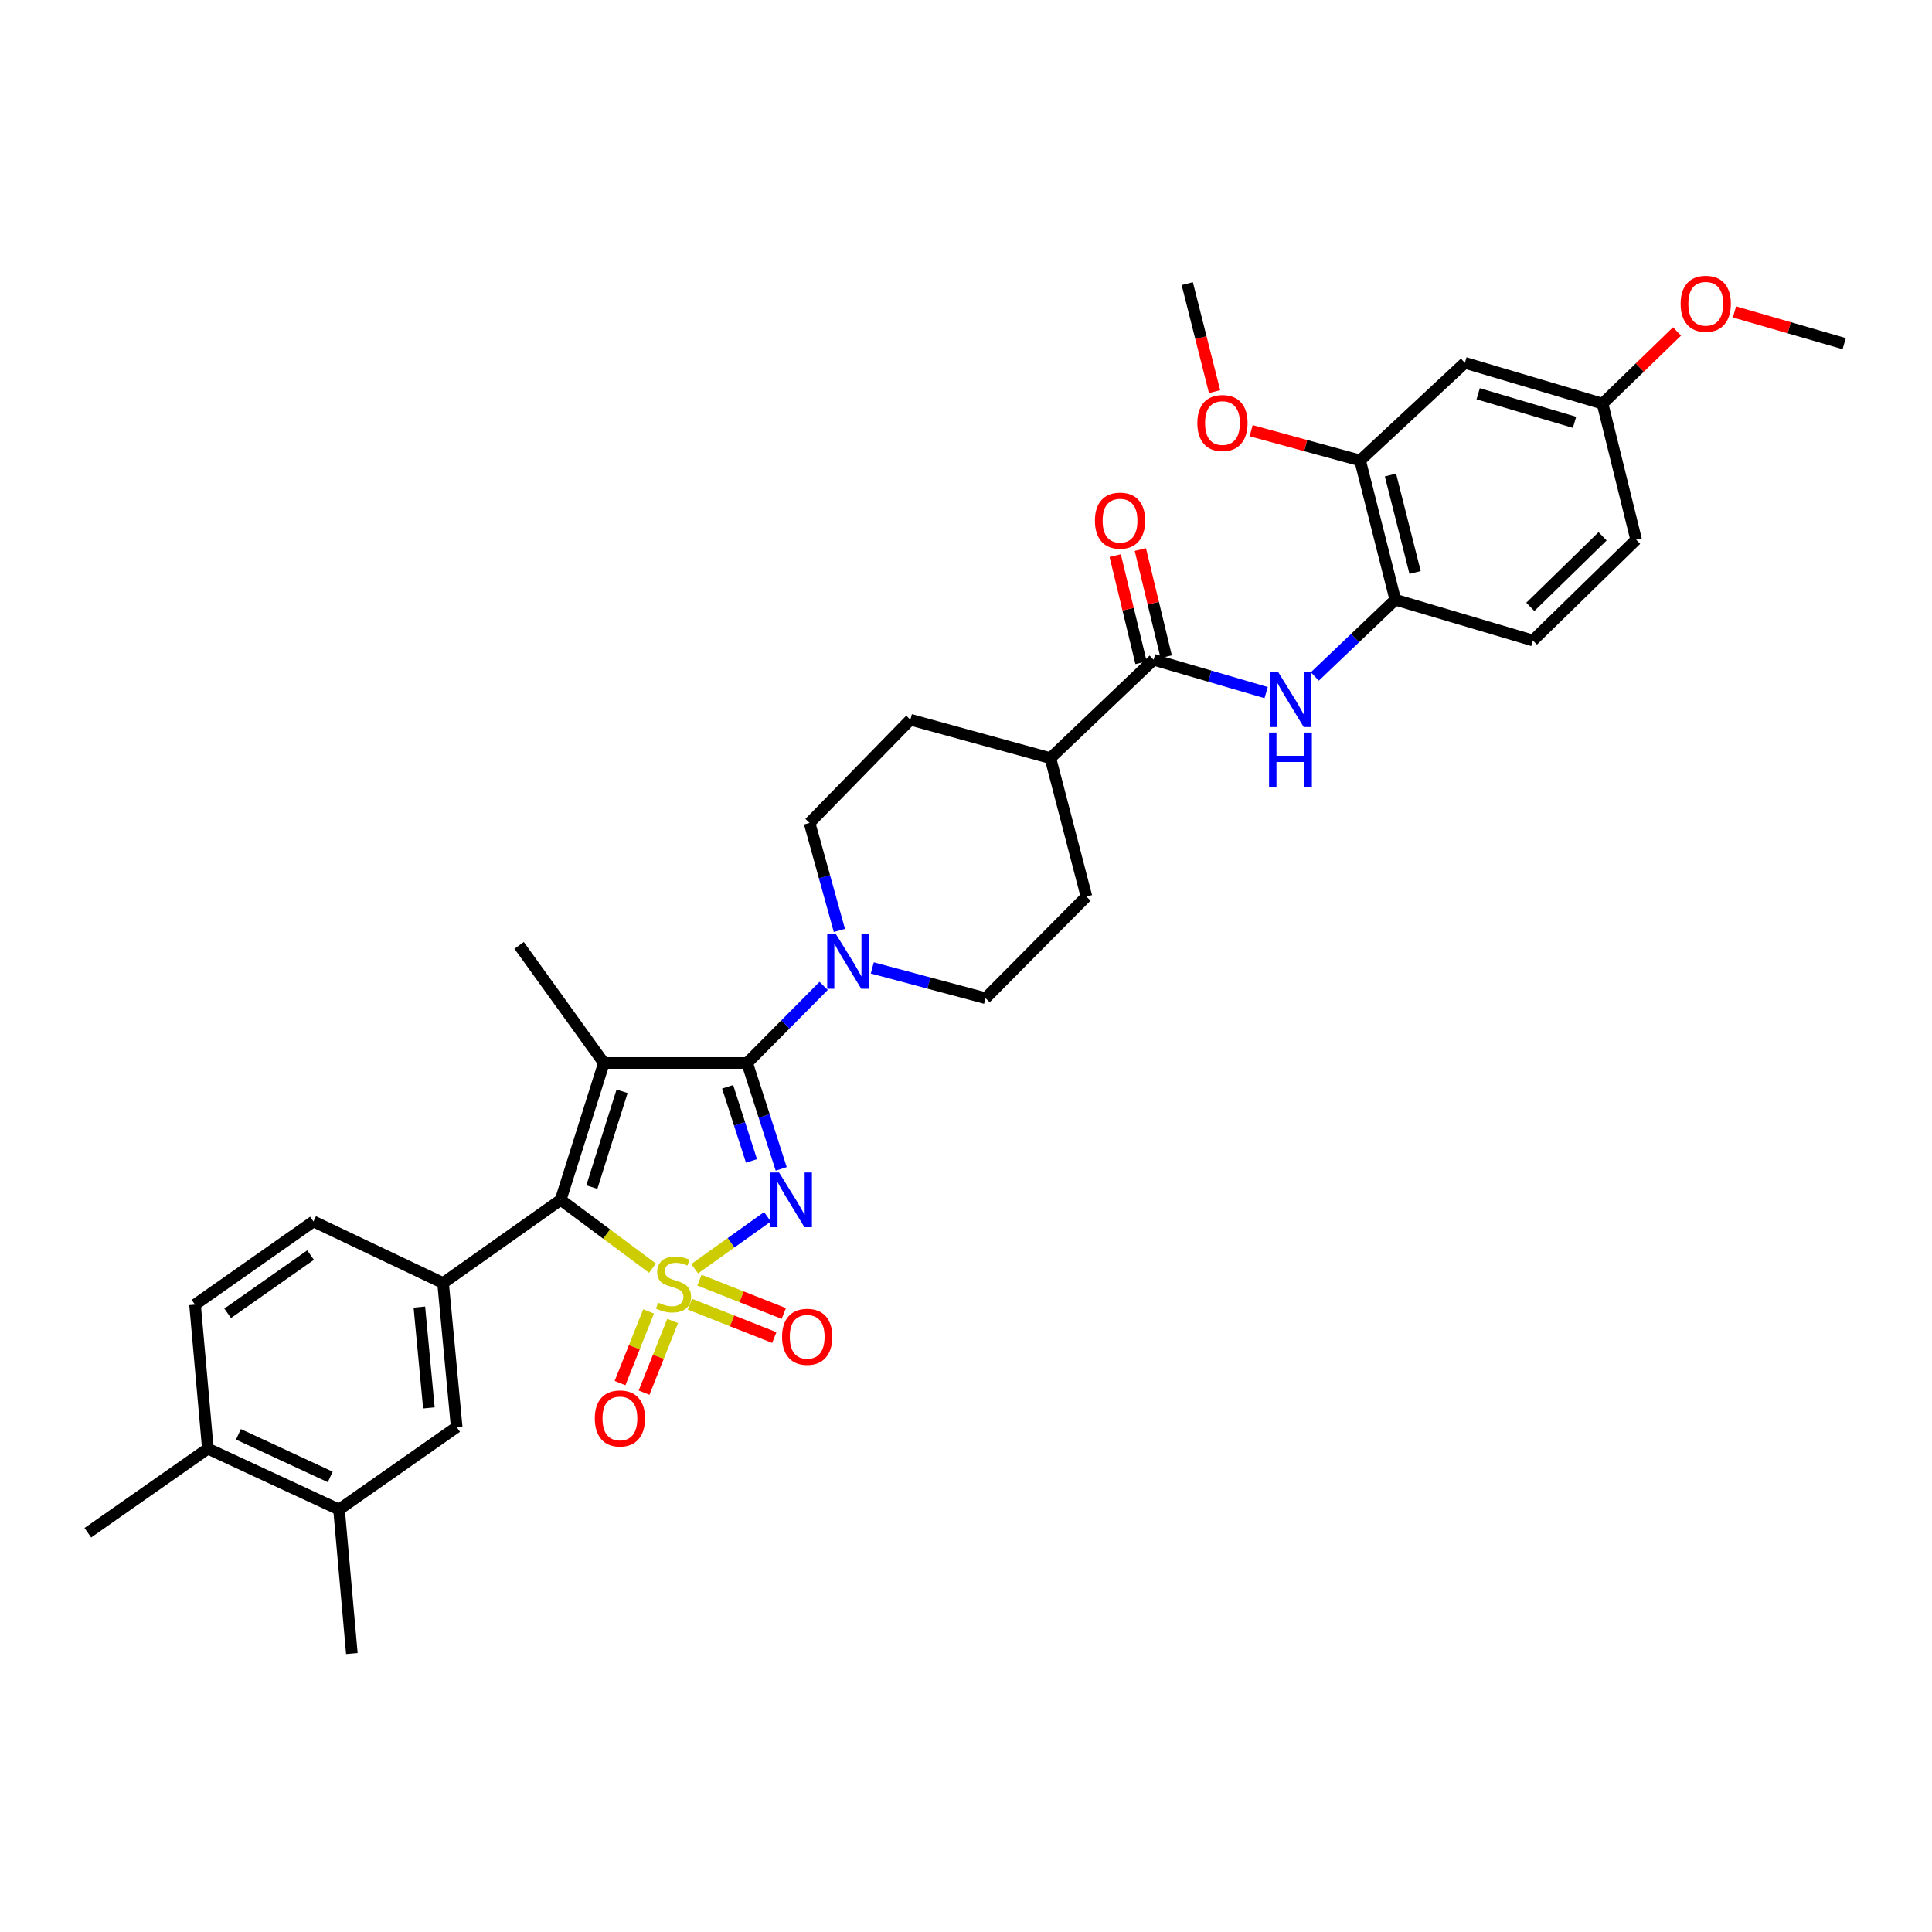 <?xml version='1.0' encoding='iso-8859-1'?>
<svg version='1.1' baseProfile='full'
              xmlns='http://www.w3.org/2000/svg'
                      xmlns:rdkit='http://www.rdkit.org/xml'
                      xmlns:xlink='http://www.w3.org/1999/xlink'
                  xml:space='preserve'
width='1000px' height='1000px' viewBox='0 0 1000 1000'>
<!-- END OF HEADER -->
<rect style='opacity:1.0;fill:#FFFFFF;stroke:none' width='1000' height='1000' x='0' y='0'> </rect>
<path class='bond-0' d='M 359.574,656.693 L 378.403,643.247' style='fill:none;fill-rule:evenodd;stroke:#CCCC00;stroke-width:6px;stroke-linecap:butt;stroke-linejoin:miter;stroke-opacity:1' />
<path class='bond-0' d='M 378.403,643.247 L 397.232,629.801' style='fill:none;fill-rule:evenodd;stroke:#0000FF;stroke-width:6px;stroke-linecap:butt;stroke-linejoin:miter;stroke-opacity:1' />
<path class='bond-3' d='M 337.723,656.399 L 313.971,638.717' style='fill:none;fill-rule:evenodd;stroke:#CCCC00;stroke-width:6px;stroke-linecap:butt;stroke-linejoin:miter;stroke-opacity:1' />
<path class='bond-3' d='M 313.971,638.717 L 290.218,621.036' style='fill:none;fill-rule:evenodd;stroke:#000000;stroke-width:6px;stroke-linecap:butt;stroke-linejoin:miter;stroke-opacity:1' />
<path class='bond-8' d='M 357.103,675.061 L 378.939,683.687' style='fill:none;fill-rule:evenodd;stroke:#CCCC00;stroke-width:6px;stroke-linecap:butt;stroke-linejoin:miter;stroke-opacity:1' />
<path class='bond-8' d='M 378.939,683.687 L 400.775,692.313' style='fill:none;fill-rule:evenodd;stroke:#FF0000;stroke-width:6px;stroke-linecap:butt;stroke-linejoin:miter;stroke-opacity:1' />
<path class='bond-8' d='M 362.023,662.608 L 383.858,671.235' style='fill:none;fill-rule:evenodd;stroke:#CCCC00;stroke-width:6px;stroke-linecap:butt;stroke-linejoin:miter;stroke-opacity:1' />
<path class='bond-8' d='M 383.858,671.235 L 405.694,679.861' style='fill:none;fill-rule:evenodd;stroke:#FF0000;stroke-width:6px;stroke-linecap:butt;stroke-linejoin:miter;stroke-opacity:1' />
<path class='bond-9' d='M 335.724,678.786 L 328.328,697.331' style='fill:none;fill-rule:evenodd;stroke:#CCCC00;stroke-width:6px;stroke-linecap:butt;stroke-linejoin:miter;stroke-opacity:1' />
<path class='bond-9' d='M 328.328,697.331 L 320.932,715.876' style='fill:none;fill-rule:evenodd;stroke:#FF0000;stroke-width:6px;stroke-linecap:butt;stroke-linejoin:miter;stroke-opacity:1' />
<path class='bond-9' d='M 348.16,683.746 L 340.764,702.291' style='fill:none;fill-rule:evenodd;stroke:#CCCC00;stroke-width:6px;stroke-linecap:butt;stroke-linejoin:miter;stroke-opacity:1' />
<path class='bond-9' d='M 340.764,702.291 L 333.368,720.836' style='fill:none;fill-rule:evenodd;stroke:#FF0000;stroke-width:6px;stroke-linecap:butt;stroke-linejoin:miter;stroke-opacity:1' />
<path class='bond-1' d='M 404.354,605.016 L 395.538,577.605' style='fill:none;fill-rule:evenodd;stroke:#0000FF;stroke-width:6px;stroke-linecap:butt;stroke-linejoin:miter;stroke-opacity:1' />
<path class='bond-1' d='M 395.538,577.605 L 386.723,550.194' style='fill:none;fill-rule:evenodd;stroke:#000000;stroke-width:6px;stroke-linecap:butt;stroke-linejoin:miter;stroke-opacity:1' />
<path class='bond-1' d='M 388.963,600.892 L 382.792,581.704' style='fill:none;fill-rule:evenodd;stroke:#0000FF;stroke-width:6px;stroke-linecap:butt;stroke-linejoin:miter;stroke-opacity:1' />
<path class='bond-1' d='M 382.792,581.704 L 376.621,562.517' style='fill:none;fill-rule:evenodd;stroke:#000000;stroke-width:6px;stroke-linecap:butt;stroke-linejoin:miter;stroke-opacity:1' />
<path class='bond-4' d='M 386.723,550.194 L 406.52,530.247' style='fill:none;fill-rule:evenodd;stroke:#000000;stroke-width:6px;stroke-linecap:butt;stroke-linejoin:miter;stroke-opacity:1' />
<path class='bond-4' d='M 406.52,530.247 L 426.317,510.3' style='fill:none;fill-rule:evenodd;stroke:#0000FF;stroke-width:6px;stroke-linecap:butt;stroke-linejoin:miter;stroke-opacity:1' />
<path class='bond-34' d='M 386.723,550.194 L 312.57,550.194' style='fill:none;fill-rule:evenodd;stroke:#000000;stroke-width:6px;stroke-linecap:butt;stroke-linejoin:miter;stroke-opacity:1' />
<path class='bond-2' d='M 312.57,550.194 L 290.218,621.036' style='fill:none;fill-rule:evenodd;stroke:#000000;stroke-width:6px;stroke-linecap:butt;stroke-linejoin:miter;stroke-opacity:1' />
<path class='bond-2' d='M 321.986,564.849 L 306.34,614.439' style='fill:none;fill-rule:evenodd;stroke:#000000;stroke-width:6px;stroke-linecap:butt;stroke-linejoin:miter;stroke-opacity:1' />
<path class='bond-23' d='M 312.57,550.194 L 268.692,489.327' style='fill:none;fill-rule:evenodd;stroke:#000000;stroke-width:6px;stroke-linecap:butt;stroke-linejoin:miter;stroke-opacity:1' />
<path class='bond-5' d='M 290.218,621.036 L 229.336,664.104' style='fill:none;fill-rule:evenodd;stroke:#000000;stroke-width:6px;stroke-linecap:butt;stroke-linejoin:miter;stroke-opacity:1' />
<path class='bond-16' d='M 434.463,481.594 L 426.741,453.773' style='fill:none;fill-rule:evenodd;stroke:#0000FF;stroke-width:6px;stroke-linecap:butt;stroke-linejoin:miter;stroke-opacity:1' />
<path class='bond-16' d='M 426.741,453.773 L 419.02,425.953' style='fill:none;fill-rule:evenodd;stroke:#000000;stroke-width:6px;stroke-linecap:butt;stroke-linejoin:miter;stroke-opacity:1' />
<path class='bond-17' d='M 451.493,500.978 L 480.816,508.82' style='fill:none;fill-rule:evenodd;stroke:#0000FF;stroke-width:6px;stroke-linecap:butt;stroke-linejoin:miter;stroke-opacity:1' />
<path class='bond-17' d='M 480.816,508.82 L 510.138,516.662' style='fill:none;fill-rule:evenodd;stroke:#000000;stroke-width:6px;stroke-linecap:butt;stroke-linejoin:miter;stroke-opacity:1' />
<path class='bond-11' d='M 229.336,664.104 L 236.38,738.658' style='fill:none;fill-rule:evenodd;stroke:#000000;stroke-width:6px;stroke-linecap:butt;stroke-linejoin:miter;stroke-opacity:1' />
<path class='bond-11' d='M 217.063,676.546 L 221.994,728.734' style='fill:none;fill-rule:evenodd;stroke:#000000;stroke-width:6px;stroke-linecap:butt;stroke-linejoin:miter;stroke-opacity:1' />
<path class='bond-18' d='M 229.336,664.104 L 162.25,632.208' style='fill:none;fill-rule:evenodd;stroke:#000000;stroke-width:6px;stroke-linecap:butt;stroke-linejoin:miter;stroke-opacity:1' />
<path class='bond-6' d='M 597.114,341.476 L 543.692,392.413' style='fill:none;fill-rule:evenodd;stroke:#000000;stroke-width:6px;stroke-linecap:butt;stroke-linejoin:miter;stroke-opacity:1' />
<path class='bond-7' d='M 597.114,341.476 L 626.235,349.984' style='fill:none;fill-rule:evenodd;stroke:#000000;stroke-width:6px;stroke-linecap:butt;stroke-linejoin:miter;stroke-opacity:1' />
<path class='bond-7' d='M 626.235,349.984 L 655.357,358.493' style='fill:none;fill-rule:evenodd;stroke:#0000FF;stroke-width:6px;stroke-linecap:butt;stroke-linejoin:miter;stroke-opacity:1' />
<path class='bond-19' d='M 603.622,339.907 L 596.934,312.175' style='fill:none;fill-rule:evenodd;stroke:#000000;stroke-width:6px;stroke-linecap:butt;stroke-linejoin:miter;stroke-opacity:1' />
<path class='bond-19' d='M 596.934,312.175 L 590.246,284.443' style='fill:none;fill-rule:evenodd;stroke:#FF0000;stroke-width:6px;stroke-linecap:butt;stroke-linejoin:miter;stroke-opacity:1' />
<path class='bond-19' d='M 590.606,343.046 L 583.918,315.314' style='fill:none;fill-rule:evenodd;stroke:#000000;stroke-width:6px;stroke-linecap:butt;stroke-linejoin:miter;stroke-opacity:1' />
<path class='bond-19' d='M 583.918,315.314 L 577.23,287.582' style='fill:none;fill-rule:evenodd;stroke:#FF0000;stroke-width:6px;stroke-linecap:butt;stroke-linejoin:miter;stroke-opacity:1' />
<path class='bond-10' d='M 680.556,350.137 L 701.38,330.276' style='fill:none;fill-rule:evenodd;stroke:#0000FF;stroke-width:6px;stroke-linecap:butt;stroke-linejoin:miter;stroke-opacity:1' />
<path class='bond-10' d='M 701.38,330.276 L 722.204,310.414' style='fill:none;fill-rule:evenodd;stroke:#000000;stroke-width:6px;stroke-linecap:butt;stroke-linejoin:miter;stroke-opacity:1' />
<path class='bond-12' d='M 722.204,310.414 L 703.987,238.337' style='fill:none;fill-rule:evenodd;stroke:#000000;stroke-width:6px;stroke-linecap:butt;stroke-linejoin:miter;stroke-opacity:1' />
<path class='bond-12' d='M 732.452,296.322 L 719.7,245.868' style='fill:none;fill-rule:evenodd;stroke:#000000;stroke-width:6px;stroke-linecap:butt;stroke-linejoin:miter;stroke-opacity:1' />
<path class='bond-21' d='M 722.204,310.414 L 793.432,331.516' style='fill:none;fill-rule:evenodd;stroke:#000000;stroke-width:6px;stroke-linecap:butt;stroke-linejoin:miter;stroke-opacity:1' />
<path class='bond-13' d='M 236.38,738.658 L 175.483,781.316' style='fill:none;fill-rule:evenodd;stroke:#000000;stroke-width:6px;stroke-linecap:butt;stroke-linejoin:miter;stroke-opacity:1' />
<path class='bond-14' d='M 703.987,238.337 L 758.22,187.809' style='fill:none;fill-rule:evenodd;stroke:#000000;stroke-width:6px;stroke-linecap:butt;stroke-linejoin:miter;stroke-opacity:1' />
<path class='bond-28' d='M 703.987,238.337 L 675.788,230.635' style='fill:none;fill-rule:evenodd;stroke:#000000;stroke-width:6px;stroke-linecap:butt;stroke-linejoin:miter;stroke-opacity:1' />
<path class='bond-28' d='M 675.788,230.635 L 647.59,222.933' style='fill:none;fill-rule:evenodd;stroke:#FF0000;stroke-width:6px;stroke-linecap:butt;stroke-linejoin:miter;stroke-opacity:1' />
<path class='bond-30' d='M 175.483,781.316 L 182.118,855.862' style='fill:none;fill-rule:evenodd;stroke:#000000;stroke-width:6px;stroke-linecap:butt;stroke-linejoin:miter;stroke-opacity:1' />
<path class='bond-35' d='M 175.483,781.316 L 107.586,749.822' style='fill:none;fill-rule:evenodd;stroke:#000000;stroke-width:6px;stroke-linecap:butt;stroke-linejoin:miter;stroke-opacity:1' />
<path class='bond-35' d='M 170.932,764.446 L 123.405,742.401' style='fill:none;fill-rule:evenodd;stroke:#000000;stroke-width:6px;stroke-linecap:butt;stroke-linejoin:miter;stroke-opacity:1' />
<path class='bond-37' d='M 758.22,187.809 L 829.471,208.934' style='fill:none;fill-rule:evenodd;stroke:#000000;stroke-width:6px;stroke-linecap:butt;stroke-linejoin:miter;stroke-opacity:1' />
<path class='bond-37' d='M 765.102,203.814 L 814.977,218.601' style='fill:none;fill-rule:evenodd;stroke:#000000;stroke-width:6px;stroke-linecap:butt;stroke-linejoin:miter;stroke-opacity:1' />
<path class='bond-15' d='M 543.692,392.413 L 562.34,464.059' style='fill:none;fill-rule:evenodd;stroke:#000000;stroke-width:6px;stroke-linecap:butt;stroke-linejoin:miter;stroke-opacity:1' />
<path class='bond-36' d='M 543.692,392.413 L 471.206,372.523' style='fill:none;fill-rule:evenodd;stroke:#000000;stroke-width:6px;stroke-linecap:butt;stroke-linejoin:miter;stroke-opacity:1' />
<path class='bond-25' d='M 419.02,425.953 L 471.206,372.523' style='fill:none;fill-rule:evenodd;stroke:#000000;stroke-width:6px;stroke-linecap:butt;stroke-linejoin:miter;stroke-opacity:1' />
<path class='bond-24' d='M 510.138,516.662 L 562.34,464.059' style='fill:none;fill-rule:evenodd;stroke:#000000;stroke-width:6px;stroke-linecap:butt;stroke-linejoin:miter;stroke-opacity:1' />
<path class='bond-22' d='M 162.25,632.208 L 100.944,675.276' style='fill:none;fill-rule:evenodd;stroke:#000000;stroke-width:6px;stroke-linecap:butt;stroke-linejoin:miter;stroke-opacity:1' />
<path class='bond-22' d='M 160.751,649.624 L 117.836,679.772' style='fill:none;fill-rule:evenodd;stroke:#000000;stroke-width:6px;stroke-linecap:butt;stroke-linejoin:miter;stroke-opacity:1' />
<path class='bond-20' d='M 107.586,749.822 L 100.944,675.276' style='fill:none;fill-rule:evenodd;stroke:#000000;stroke-width:6px;stroke-linecap:butt;stroke-linejoin:miter;stroke-opacity:1' />
<path class='bond-31' d='M 107.586,749.822 L 45.455,793.336' style='fill:none;fill-rule:evenodd;stroke:#000000;stroke-width:6px;stroke-linecap:butt;stroke-linejoin:miter;stroke-opacity:1' />
<path class='bond-27' d='M 793.432,331.516 L 846.862,279.344' style='fill:none;fill-rule:evenodd;stroke:#000000;stroke-width:6px;stroke-linecap:butt;stroke-linejoin:miter;stroke-opacity:1' />
<path class='bond-27' d='M 792.093,314.111 L 829.493,277.591' style='fill:none;fill-rule:evenodd;stroke:#000000;stroke-width:6px;stroke-linecap:butt;stroke-linejoin:miter;stroke-opacity:1' />
<path class='bond-26' d='M 829.471,208.934 L 846.862,279.344' style='fill:none;fill-rule:evenodd;stroke:#000000;stroke-width:6px;stroke-linecap:butt;stroke-linejoin:miter;stroke-opacity:1' />
<path class='bond-29' d='M 829.471,208.934 L 848.752,190.246' style='fill:none;fill-rule:evenodd;stroke:#000000;stroke-width:6px;stroke-linecap:butt;stroke-linejoin:miter;stroke-opacity:1' />
<path class='bond-29' d='M 848.752,190.246 L 868.033,171.558' style='fill:none;fill-rule:evenodd;stroke:#FF0000;stroke-width:6px;stroke-linecap:butt;stroke-linejoin:miter;stroke-opacity:1' />
<path class='bond-32' d='M 628.653,202.7 L 621.586,174.751' style='fill:none;fill-rule:evenodd;stroke:#FF0000;stroke-width:6px;stroke-linecap:butt;stroke-linejoin:miter;stroke-opacity:1' />
<path class='bond-32' d='M 621.586,174.751 L 614.52,146.802' style='fill:none;fill-rule:evenodd;stroke:#000000;stroke-width:6px;stroke-linecap:butt;stroke-linejoin:miter;stroke-opacity:1' />
<path class='bond-33' d='M 897.757,161.453 L 926.151,169.662' style='fill:none;fill-rule:evenodd;stroke:#FF0000;stroke-width:6px;stroke-linecap:butt;stroke-linejoin:miter;stroke-opacity:1' />
<path class='bond-33' d='M 926.151,169.662 L 954.545,177.871' style='fill:none;fill-rule:evenodd;stroke:#000000;stroke-width:6px;stroke-linecap:butt;stroke-linejoin:miter;stroke-opacity:1' />
<path  class='atom-0' d='M 340.624 674.233
Q 340.944 674.353, 342.264 674.913
Q 343.584 675.473, 345.024 675.833
Q 346.504 676.153, 347.944 676.153
Q 350.624 676.153, 352.184 674.873
Q 353.744 673.553, 353.744 671.273
Q 353.744 669.713, 352.944 668.753
Q 352.184 667.793, 350.984 667.273
Q 349.784 666.753, 347.784 666.153
Q 345.264 665.393, 343.744 664.673
Q 342.264 663.953, 341.184 662.433
Q 340.144 660.913, 340.144 658.353
Q 340.144 654.793, 342.544 652.593
Q 344.984 650.393, 349.784 650.393
Q 353.064 650.393, 356.784 651.953
L 355.864 655.033
Q 352.464 653.633, 349.904 653.633
Q 347.144 653.633, 345.624 654.793
Q 344.104 655.913, 344.144 657.873
Q 344.144 659.393, 344.904 660.313
Q 345.704 661.233, 346.824 661.753
Q 347.984 662.273, 349.904 662.873
Q 352.464 663.673, 353.984 664.473
Q 355.504 665.273, 356.584 666.913
Q 357.704 668.513, 357.704 671.273
Q 357.704 675.193, 355.064 677.313
Q 352.464 679.393, 348.104 679.393
Q 345.584 679.393, 343.664 678.833
Q 341.784 678.313, 339.544 677.393
L 340.624 674.233
' fill='#CCCC00'/>
<path  class='atom-1' d='M 403.246 606.876
L 412.526 621.876
Q 413.446 623.356, 414.926 626.036
Q 416.406 628.716, 416.486 628.876
L 416.486 606.876
L 420.246 606.876
L 420.246 635.196
L 416.366 635.196
L 406.406 618.796
Q 405.246 616.876, 404.006 614.676
Q 402.806 612.476, 402.446 611.796
L 402.446 635.196
L 398.766 635.196
L 398.766 606.876
L 403.246 606.876
' fill='#0000FF'/>
<path  class='atom-5' d='M 432.649 483.453
L 441.929 498.453
Q 442.849 499.933, 444.329 502.613
Q 445.809 505.293, 445.889 505.453
L 445.889 483.453
L 449.649 483.453
L 449.649 511.773
L 445.769 511.773
L 435.809 495.373
Q 434.649 493.453, 433.409 491.253
Q 432.209 489.053, 431.849 488.373
L 431.849 511.773
L 428.169 511.773
L 428.169 483.453
L 432.649 483.453
' fill='#0000FF'/>
<path  class='atom-8' d='M 661.681 348.009
L 670.961 363.009
Q 671.881 364.489, 673.361 367.169
Q 674.841 369.849, 674.921 370.009
L 674.921 348.009
L 678.681 348.009
L 678.681 376.329
L 674.801 376.329
L 664.841 359.929
Q 663.681 358.009, 662.441 355.809
Q 661.241 353.609, 660.881 352.929
L 660.881 376.329
L 657.201 376.329
L 657.201 348.009
L 661.681 348.009
' fill='#0000FF'/>
<path  class='atom-8' d='M 656.861 379.161
L 660.701 379.161
L 660.701 391.201
L 675.181 391.201
L 675.181 379.161
L 679.021 379.161
L 679.021 407.481
L 675.181 407.481
L 675.181 394.401
L 660.701 394.401
L 660.701 407.481
L 656.861 407.481
L 656.861 379.161
' fill='#0000FF'/>
<path  class='atom-9' d='M 404.8 691.921
Q 404.8 685.121, 408.16 681.321
Q 411.52 677.521, 417.8 677.521
Q 424.08 677.521, 427.44 681.321
Q 430.8 685.121, 430.8 691.921
Q 430.8 698.801, 427.4 702.721
Q 424 706.601, 417.8 706.601
Q 411.56 706.601, 408.16 702.721
Q 404.8 698.841, 404.8 691.921
M 417.8 703.401
Q 422.12 703.401, 424.44 700.521
Q 426.8 697.601, 426.8 691.921
Q 426.8 686.361, 424.44 683.561
Q 422.12 680.721, 417.8 680.721
Q 413.48 680.721, 411.12 683.521
Q 408.8 686.321, 408.8 691.921
Q 408.8 697.641, 411.12 700.521
Q 413.48 703.401, 417.8 703.401
' fill='#FF0000'/>
<path  class='atom-10' d='M 307.871 734.178
Q 307.871 727.378, 311.231 723.578
Q 314.591 719.778, 320.871 719.778
Q 327.151 719.778, 330.511 723.578
Q 333.871 727.378, 333.871 734.178
Q 333.871 741.058, 330.471 744.978
Q 327.071 748.858, 320.871 748.858
Q 314.631 748.858, 311.231 744.978
Q 307.871 741.098, 307.871 734.178
M 320.871 745.658
Q 325.191 745.658, 327.511 742.778
Q 329.871 739.858, 329.871 734.178
Q 329.871 728.618, 327.511 725.818
Q 325.191 722.978, 320.871 722.978
Q 316.551 722.978, 314.191 725.778
Q 311.871 728.578, 311.871 734.178
Q 311.871 739.898, 314.191 742.778
Q 316.551 745.658, 320.871 745.658
' fill='#FF0000'/>
<path  class='atom-20' d='M 566.731 269.479
Q 566.731 262.679, 570.091 258.879
Q 573.451 255.079, 579.731 255.079
Q 586.011 255.079, 589.371 258.879
Q 592.731 262.679, 592.731 269.479
Q 592.731 276.359, 589.331 280.279
Q 585.931 284.159, 579.731 284.159
Q 573.491 284.159, 570.091 280.279
Q 566.731 276.399, 566.731 269.479
M 579.731 280.959
Q 584.051 280.959, 586.371 278.079
Q 588.731 275.159, 588.731 269.479
Q 588.731 263.919, 586.371 261.119
Q 584.051 258.279, 579.731 258.279
Q 575.411 258.279, 573.051 261.079
Q 570.731 263.879, 570.731 269.479
Q 570.731 275.199, 573.051 278.079
Q 575.411 280.959, 579.731 280.959
' fill='#FF0000'/>
<path  class='atom-29' d='M 619.743 218.958
Q 619.743 212.158, 623.103 208.358
Q 626.463 204.558, 632.743 204.558
Q 639.023 204.558, 642.383 208.358
Q 645.743 212.158, 645.743 218.958
Q 645.743 225.838, 642.343 229.758
Q 638.943 233.638, 632.743 233.638
Q 626.503 233.638, 623.103 229.758
Q 619.743 225.878, 619.743 218.958
M 632.743 230.438
Q 637.063 230.438, 639.383 227.558
Q 641.743 224.638, 641.743 218.958
Q 641.743 213.398, 639.383 210.598
Q 637.063 207.758, 632.743 207.758
Q 628.423 207.758, 626.063 210.558
Q 623.743 213.358, 623.743 218.958
Q 623.743 224.678, 626.063 227.558
Q 628.423 230.438, 632.743 230.438
' fill='#FF0000'/>
<path  class='atom-30' d='M 869.893 157.236
Q 869.893 150.436, 873.253 146.636
Q 876.613 142.836, 882.893 142.836
Q 889.173 142.836, 892.533 146.636
Q 895.893 150.436, 895.893 157.236
Q 895.893 164.116, 892.493 168.036
Q 889.093 171.916, 882.893 171.916
Q 876.653 171.916, 873.253 168.036
Q 869.893 164.156, 869.893 157.236
M 882.893 168.716
Q 887.213 168.716, 889.533 165.836
Q 891.893 162.916, 891.893 157.236
Q 891.893 151.676, 889.533 148.876
Q 887.213 146.036, 882.893 146.036
Q 878.573 146.036, 876.213 148.836
Q 873.893 151.636, 873.893 157.236
Q 873.893 162.956, 876.213 165.836
Q 878.573 168.716, 882.893 168.716
' fill='#FF0000'/>
</svg>
